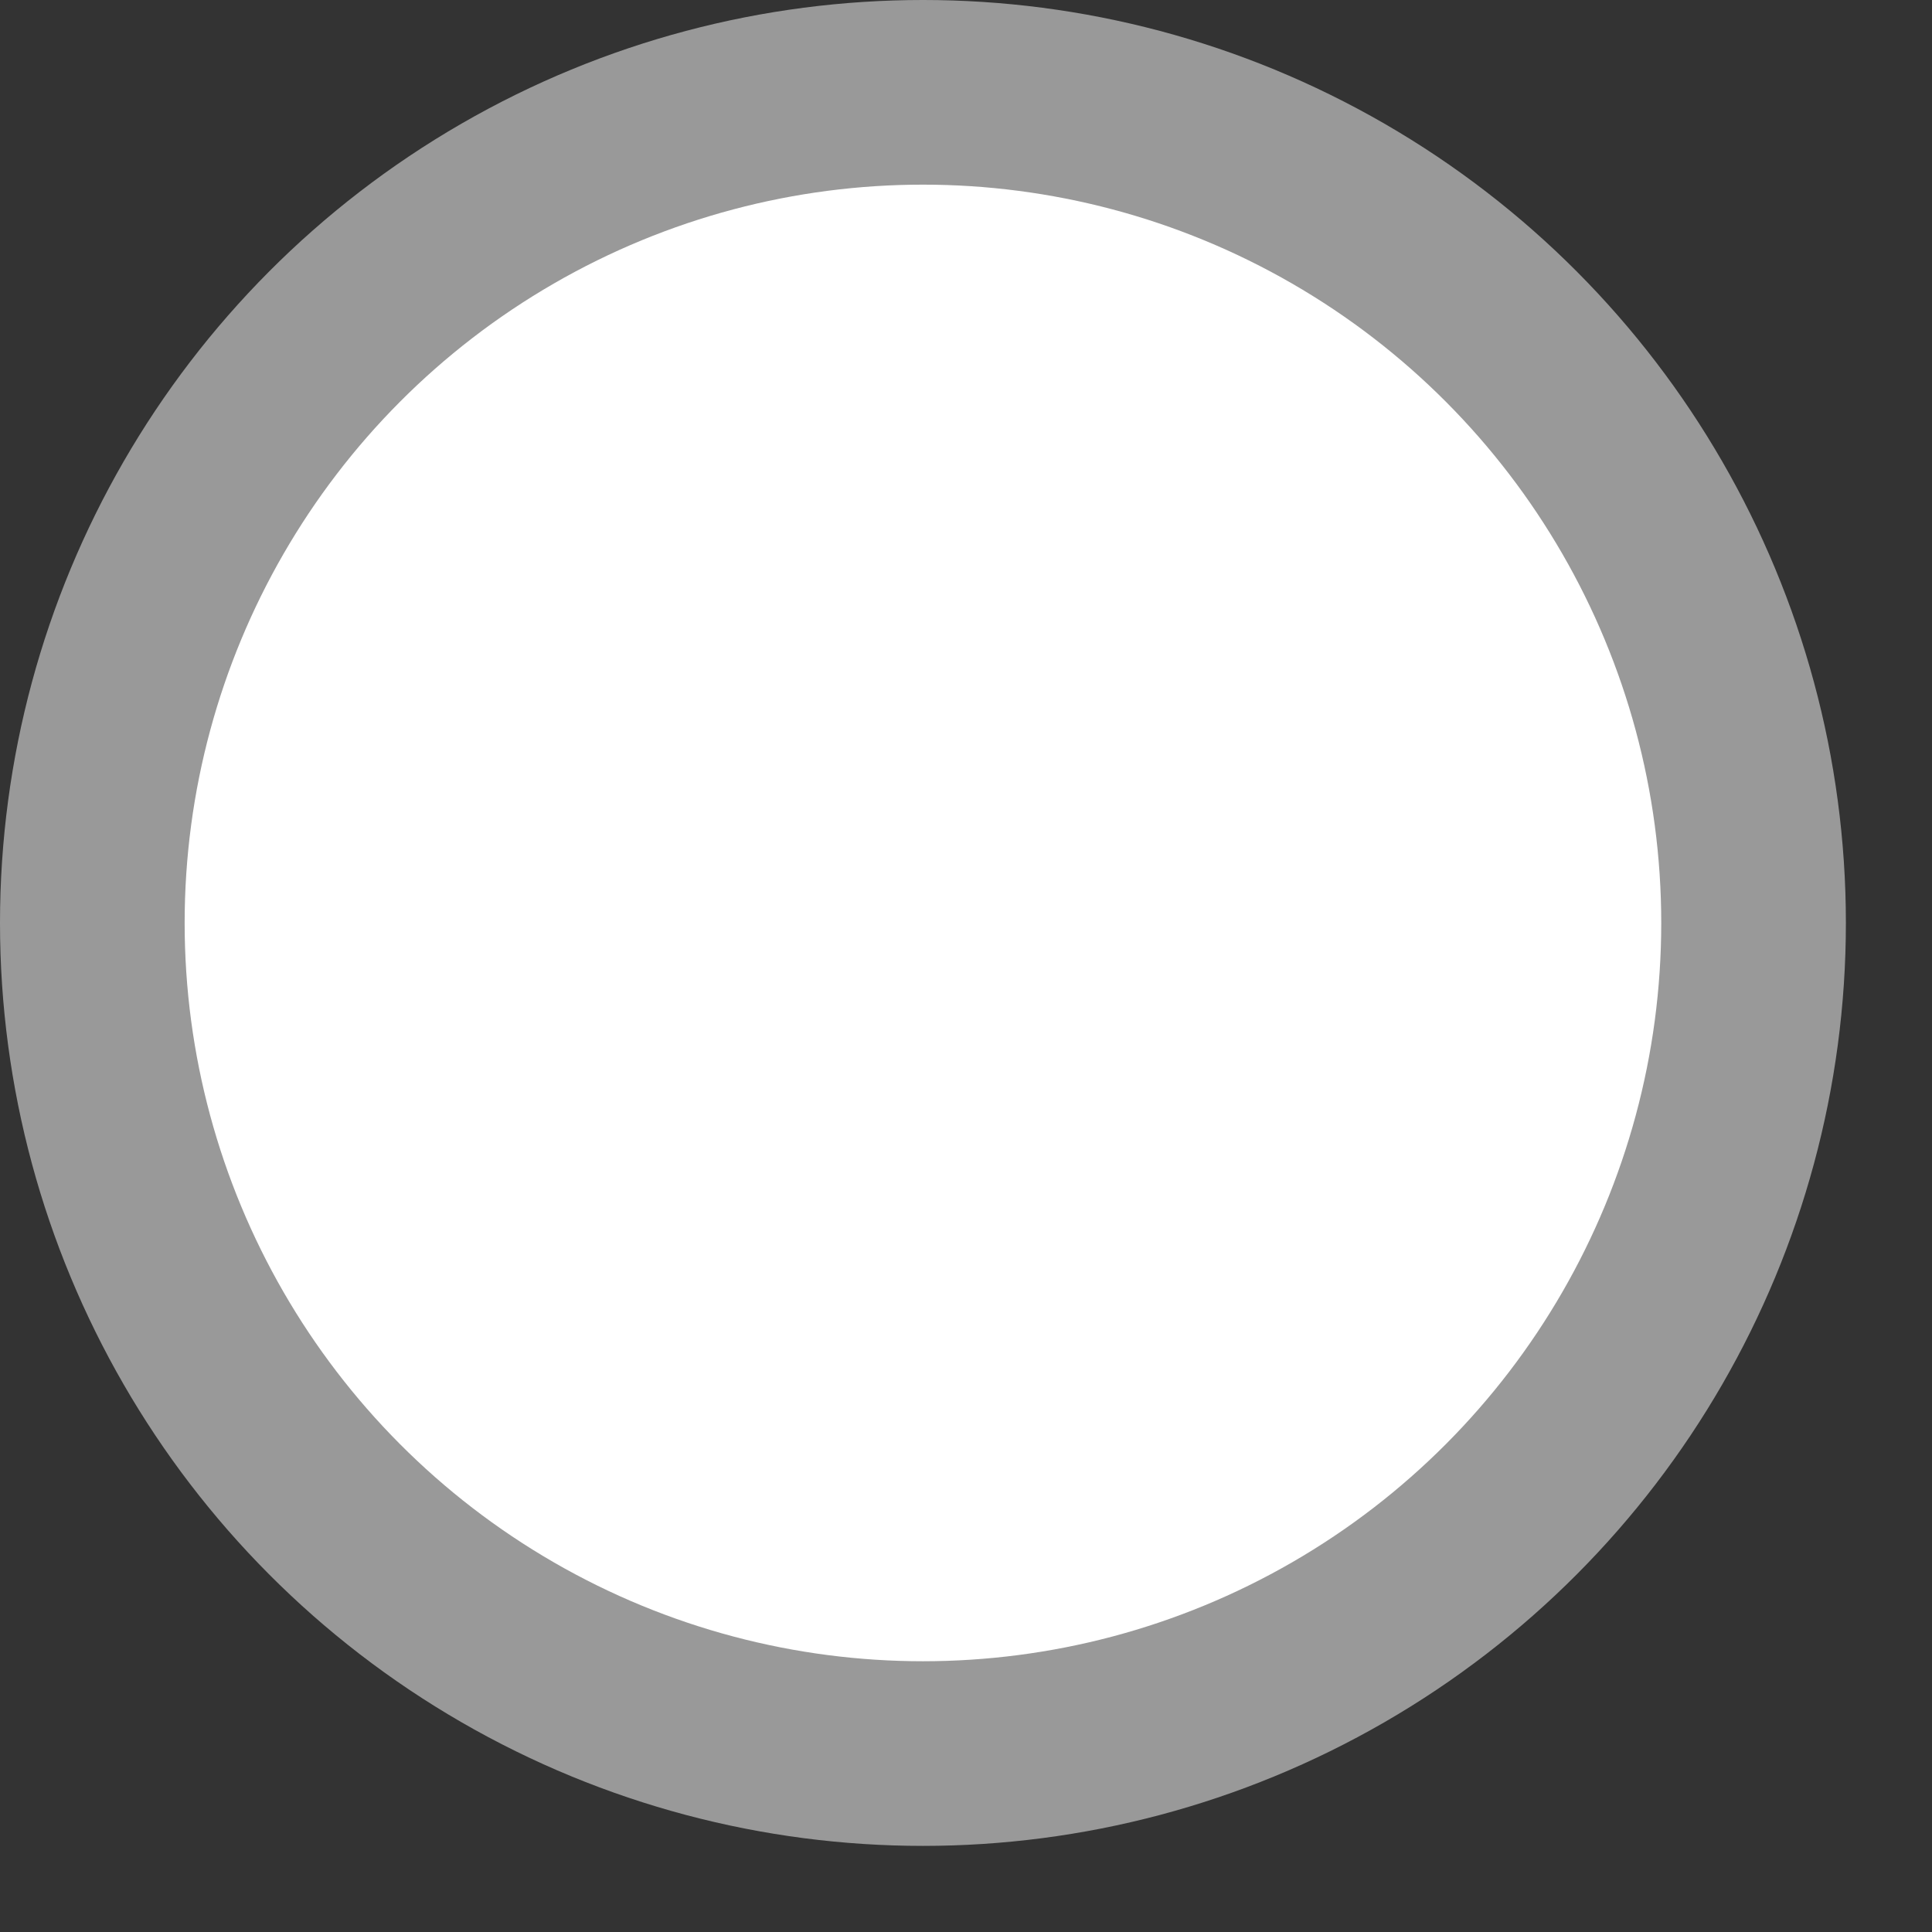 <?xml version="1.0" encoding="UTF-8"?> <svg xmlns="http://www.w3.org/2000/svg" width="14" height="14" viewBox="0 0 14 14" fill="none"><rect x="0" y="0" width="14" height="14" fill="#333333" stroke="none"/><circle cx="6.688" cy="6.688" r="5.35" fill="white"></circle><circle cx="6.688" cy="6.688" r="6.688" fill="white" fill-opacity="0.5"></circle></svg> 